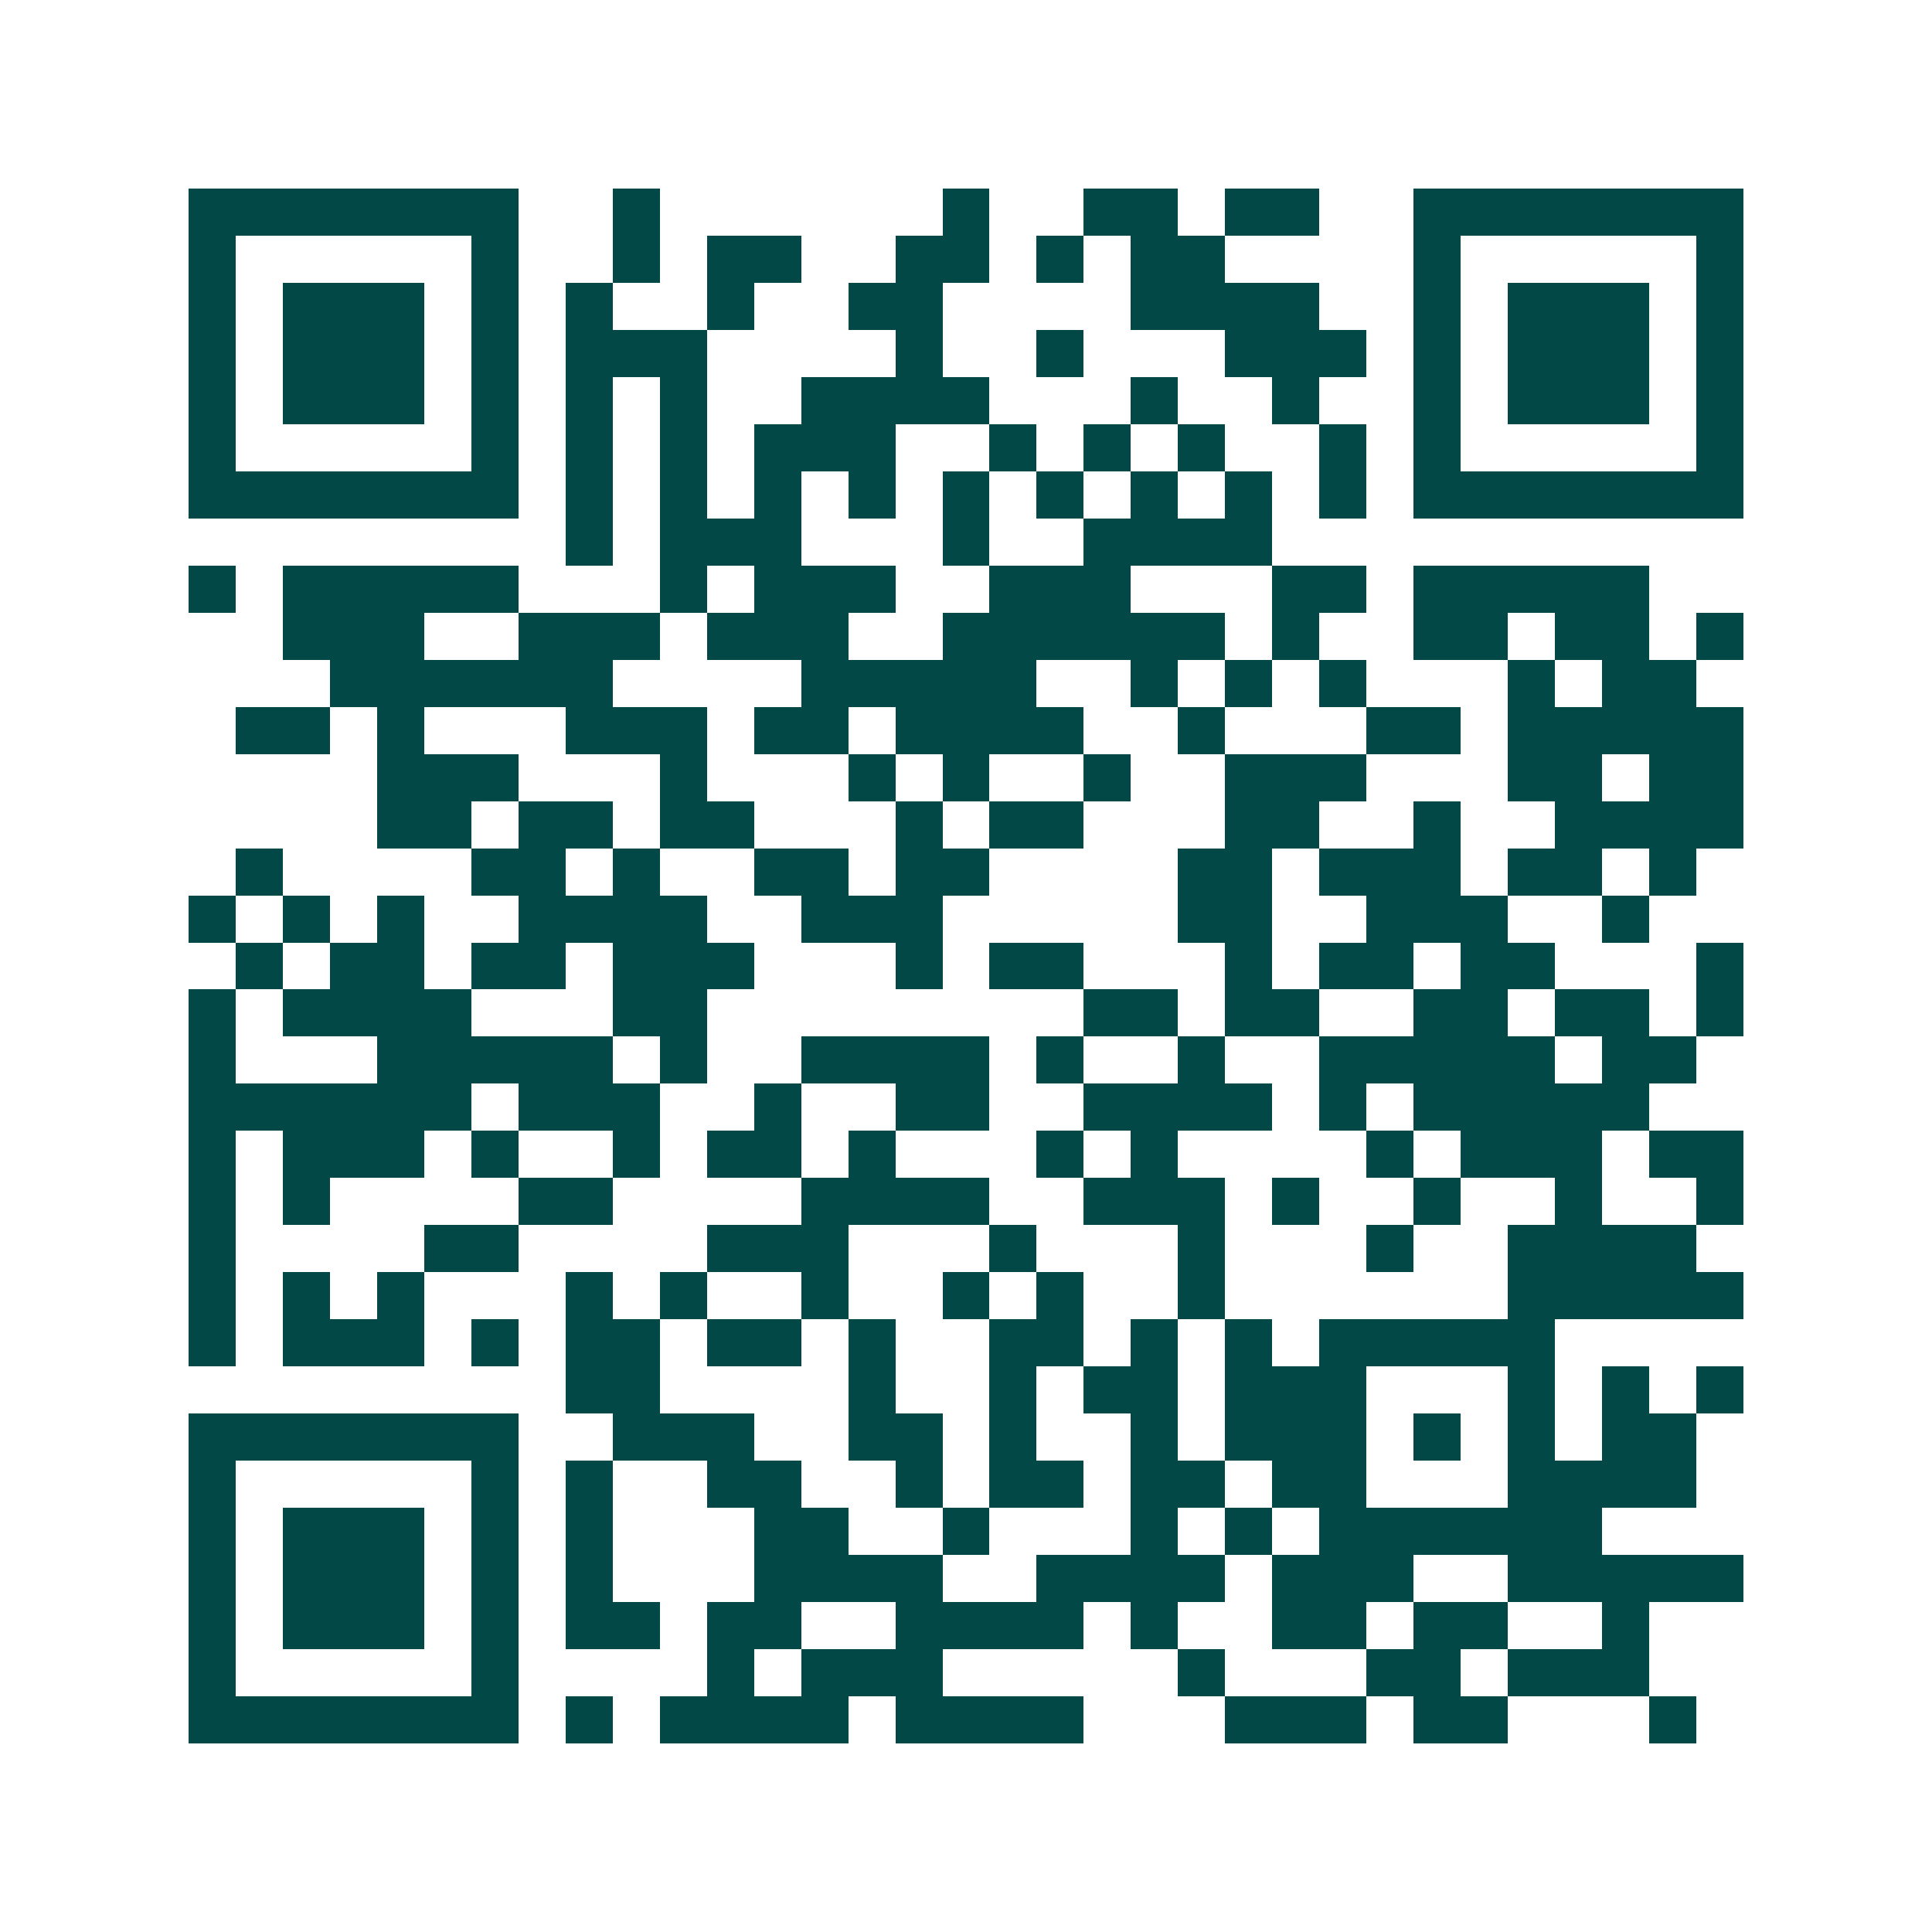 <svg xmlns="http://www.w3.org/2000/svg" width="200" height="200" viewBox="0 0 41 41" shape-rendering="crispEdges"><path fill="#ffffff" d="M0 0h41v41H0z"/><path stroke="#014847" d="M4 4.5h7m2 0h1m6 0h1m2 0h2m1 0h2m2 0h7M4 5.5h1m5 0h1m2 0h1m1 0h2m2 0h2m1 0h1m1 0h2m4 0h1m5 0h1M4 6.5h1m1 0h3m1 0h1m1 0h1m2 0h1m2 0h2m4 0h4m2 0h1m1 0h3m1 0h1M4 7.5h1m1 0h3m1 0h1m1 0h3m4 0h1m2 0h1m3 0h3m1 0h1m1 0h3m1 0h1M4 8.5h1m1 0h3m1 0h1m1 0h1m1 0h1m2 0h4m3 0h1m2 0h1m2 0h1m1 0h3m1 0h1M4 9.5h1m5 0h1m1 0h1m1 0h1m1 0h3m2 0h1m1 0h1m1 0h1m2 0h1m1 0h1m5 0h1M4 10.5h7m1 0h1m1 0h1m1 0h1m1 0h1m1 0h1m1 0h1m1 0h1m1 0h1m1 0h1m1 0h7M12 11.5h1m1 0h3m3 0h1m2 0h4M4 12.5h1m1 0h5m3 0h1m1 0h3m2 0h3m3 0h2m1 0h5M6 13.5h3m2 0h3m1 0h3m2 0h6m1 0h1m2 0h2m1 0h2m1 0h1M7 14.5h6m4 0h5m2 0h1m1 0h1m1 0h1m3 0h1m1 0h2M5 15.5h2m1 0h1m3 0h3m1 0h2m1 0h4m2 0h1m3 0h2m1 0h5M8 16.5h3m3 0h1m3 0h1m1 0h1m2 0h1m2 0h3m3 0h2m1 0h2M8 17.5h2m1 0h2m1 0h2m3 0h1m1 0h2m3 0h2m2 0h1m2 0h4M5 18.5h1m4 0h2m1 0h1m2 0h2m1 0h2m4 0h2m1 0h3m1 0h2m1 0h1M4 19.5h1m1 0h1m1 0h1m2 0h4m2 0h3m5 0h2m2 0h3m2 0h1M5 20.5h1m1 0h2m1 0h2m1 0h3m3 0h1m1 0h2m3 0h1m1 0h2m1 0h2m3 0h1M4 21.5h1m1 0h4m3 0h2m8 0h2m1 0h2m2 0h2m1 0h2m1 0h1M4 22.5h1m3 0h5m1 0h1m2 0h4m1 0h1m2 0h1m2 0h5m1 0h2M4 23.5h6m1 0h3m2 0h1m2 0h2m2 0h4m1 0h1m1 0h5M4 24.5h1m1 0h3m1 0h1m2 0h1m1 0h2m1 0h1m3 0h1m1 0h1m4 0h1m1 0h3m1 0h2M4 25.5h1m1 0h1m4 0h2m4 0h4m2 0h3m1 0h1m2 0h1m2 0h1m2 0h1M4 26.5h1m4 0h2m4 0h3m3 0h1m3 0h1m3 0h1m2 0h4M4 27.5h1m1 0h1m1 0h1m3 0h1m1 0h1m2 0h1m2 0h1m1 0h1m2 0h1m6 0h5M4 28.5h1m1 0h3m1 0h1m1 0h2m1 0h2m1 0h1m2 0h2m1 0h1m1 0h1m1 0h5M12 29.5h2m4 0h1m2 0h1m1 0h2m1 0h3m3 0h1m1 0h1m1 0h1M4 30.5h7m2 0h3m2 0h2m1 0h1m2 0h1m1 0h3m1 0h1m1 0h1m1 0h2M4 31.5h1m5 0h1m1 0h1m2 0h2m2 0h1m1 0h2m1 0h2m1 0h2m3 0h4M4 32.5h1m1 0h3m1 0h1m1 0h1m3 0h2m2 0h1m3 0h1m1 0h1m1 0h6M4 33.5h1m1 0h3m1 0h1m1 0h1m3 0h4m2 0h4m1 0h3m2 0h5M4 34.5h1m1 0h3m1 0h1m1 0h2m1 0h2m2 0h4m1 0h1m2 0h2m1 0h2m2 0h1M4 35.5h1m5 0h1m4 0h1m1 0h3m5 0h1m3 0h2m1 0h3M4 36.5h7m1 0h1m1 0h4m1 0h4m3 0h3m1 0h2m3 0h1"/></svg>
